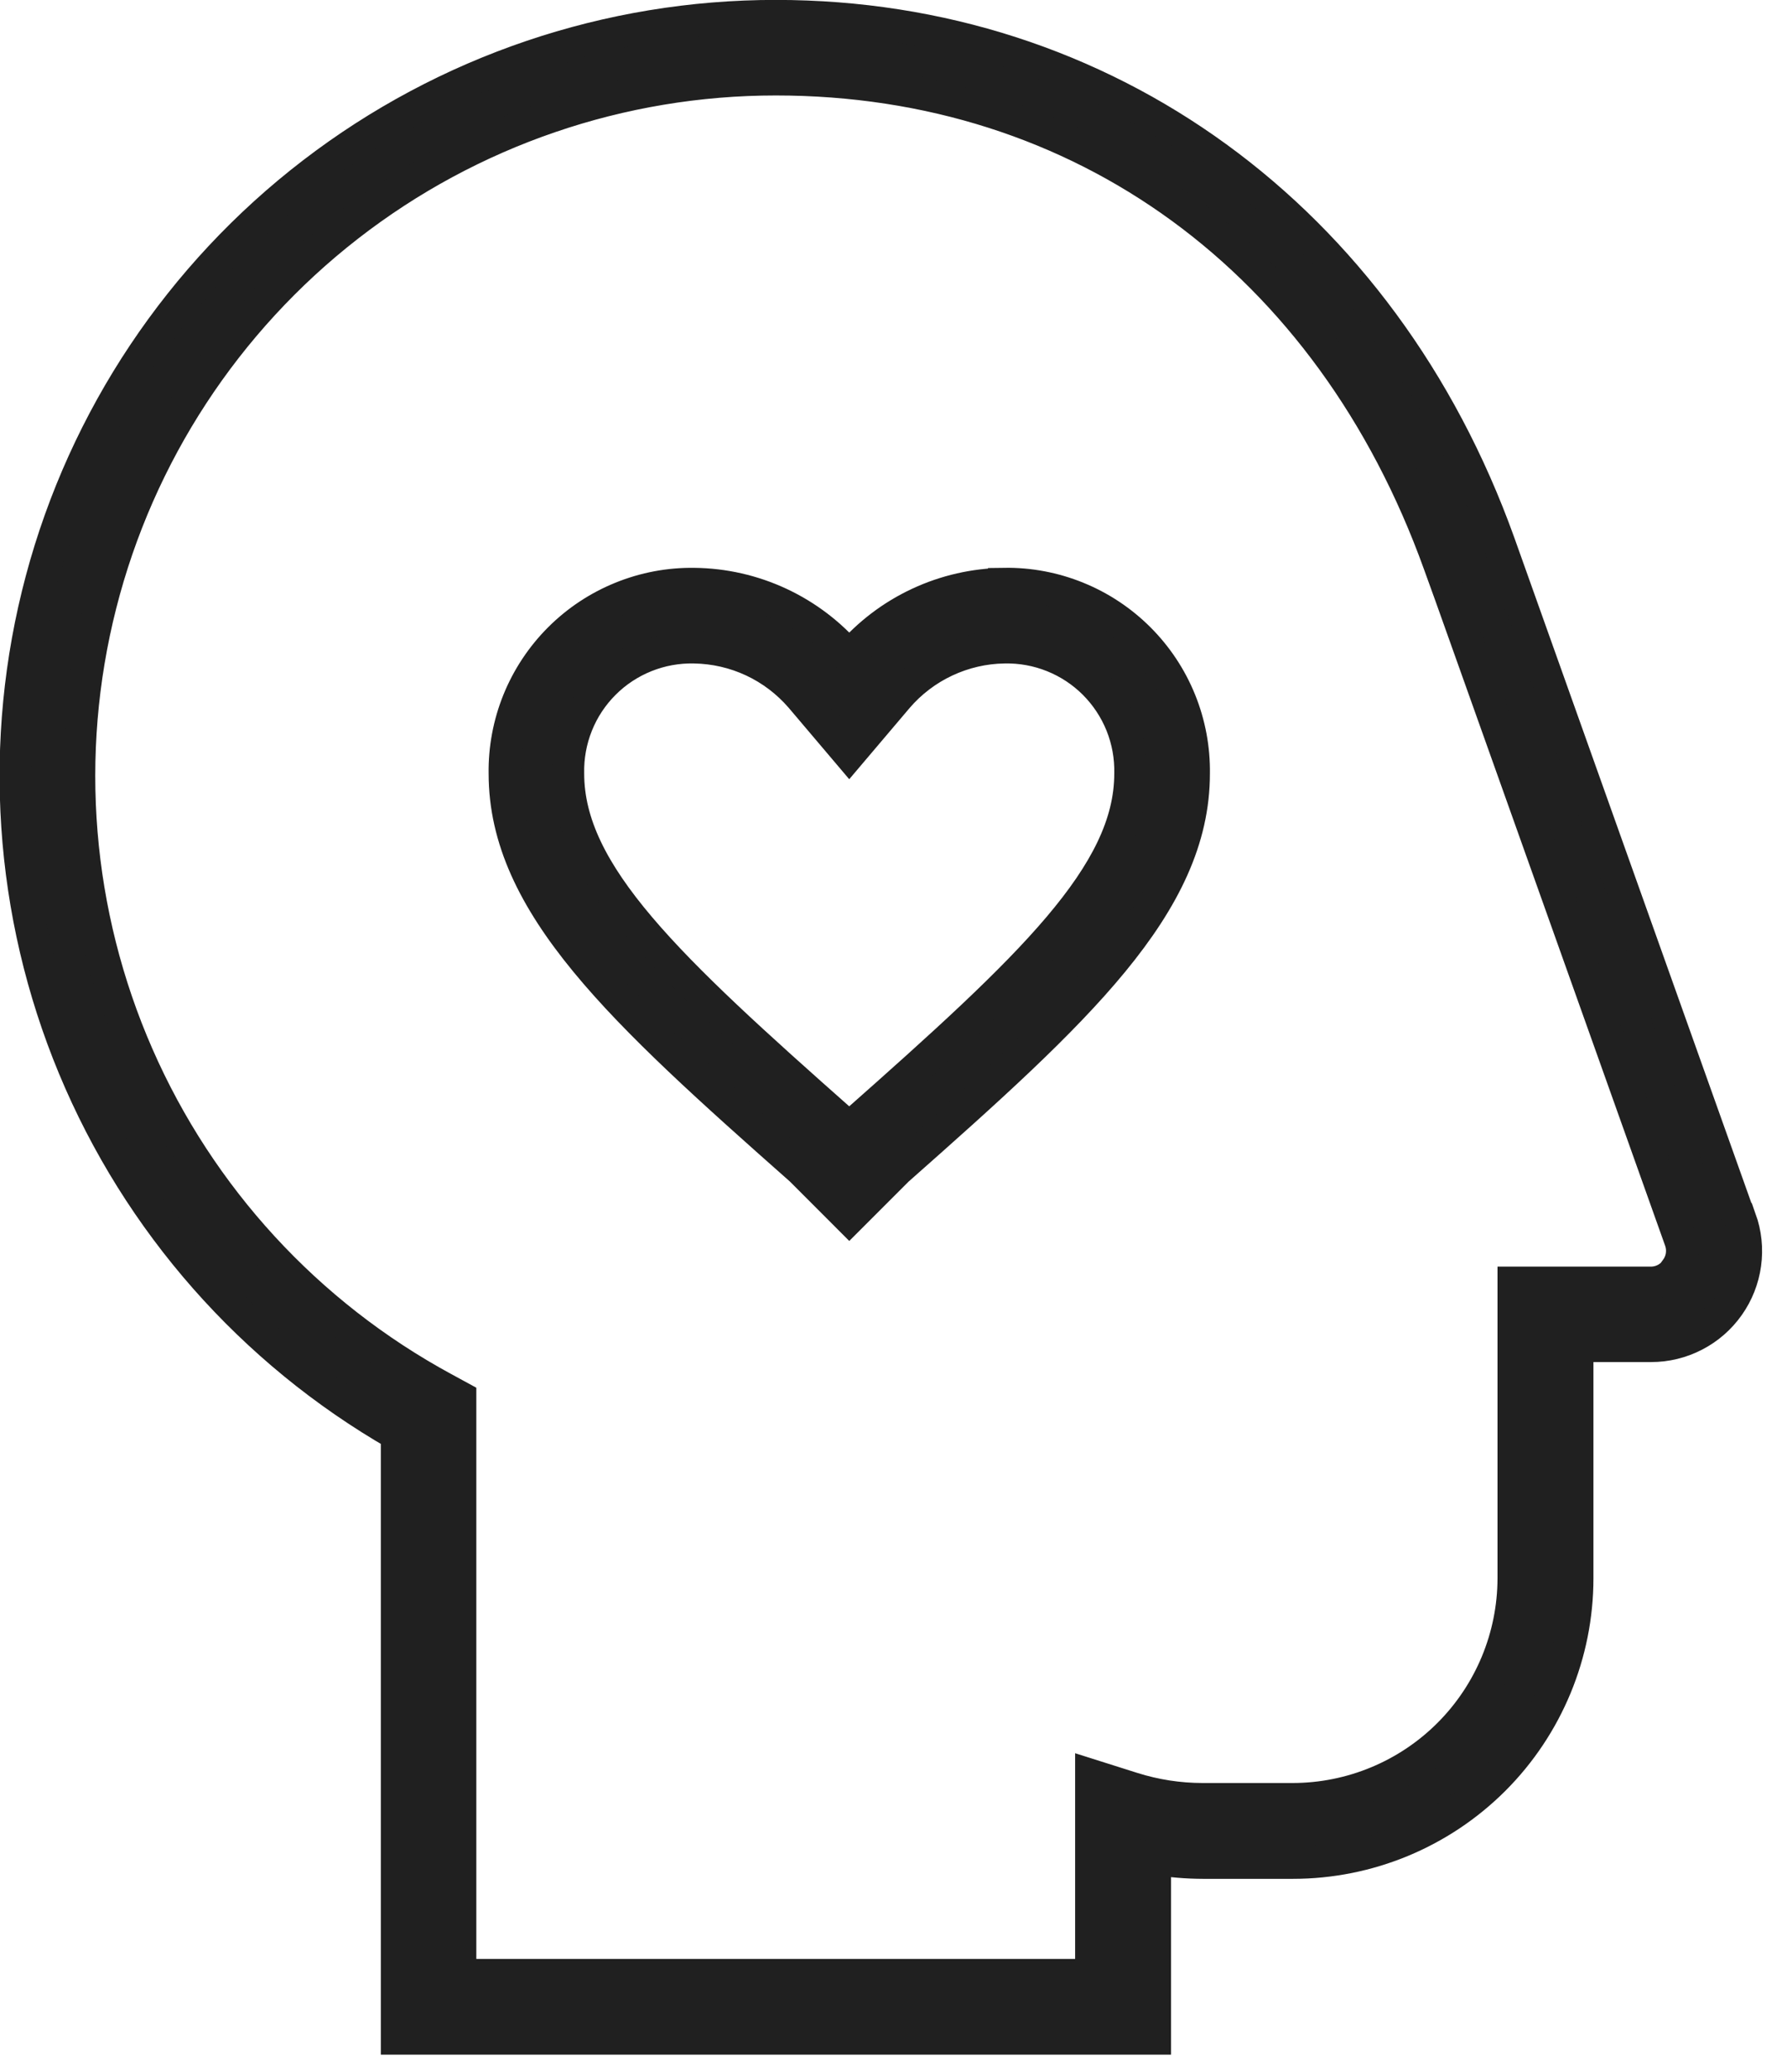 <svg xmlns="http://www.w3.org/2000/svg" width="44" height="51" viewBox="0 0 44 51" fill="none"><g clip-path="url(#clip0_5590_17106)"><path d="M42.841 30.014L36.905 13.358C34.03 5.358 27.205 0.398 19.105 0.398C14.983 0.395 10.976 1.753 7.707 4.262C4.437 6.771 2.087 10.29 1.024 14.271C-0.04 18.253 0.241 22.475 1.824 26.28C3.407 30.086 6.203 33.261 9.777 35.314V50.178H28.434V45.75C28.827 45.816 29.224 45.849 29.622 45.85H31.834C33.691 45.85 35.471 45.112 36.784 43.8C38.096 42.487 38.834 40.706 38.834 38.85V33.129H40.651C41.025 33.13 41.393 33.04 41.725 32.868C42.057 32.697 42.343 32.448 42.559 32.142C42.775 31.837 42.914 31.484 42.965 31.114C43.016 30.743 42.977 30.366 42.851 30.014H42.841ZM41.279 31.25C41.208 31.352 41.113 31.436 41.002 31.493C40.892 31.55 40.769 31.58 40.644 31.579H37.272V38.85C37.27 40.292 36.696 41.675 35.676 42.695C34.656 43.715 33.273 44.289 31.831 44.291H29.615C29.027 44.291 28.443 44.201 27.883 44.024L26.872 43.704V48.622H11.328V34.398L10.922 34.177C7.568 32.359 4.916 29.474 3.386 25.979C1.855 22.484 1.534 18.579 2.473 14.881C3.411 11.183 5.556 7.903 8.568 5.561C11.58 3.219 15.287 1.949 19.102 1.95C26.644 1.95 32.751 6.411 35.439 13.881L35.722 14.664L41.376 30.53C41.418 30.648 41.431 30.774 41.414 30.897C41.397 31.021 41.349 31.139 41.276 31.24L41.279 31.25Z" fill="#202020" stroke="#202020" stroke-width="0.8"></path><path d="M24.727 15.932C25.138 15.923 25.546 15.997 25.927 16.15C26.309 16.303 26.655 16.531 26.946 16.822C27.236 17.113 27.465 17.459 27.618 17.84C27.771 18.222 27.845 18.63 27.836 19.041C27.836 21.521 25.39 23.805 21.067 27.629L21.031 27.661L20.91 27.782L20.789 27.661L20.753 27.629C16.43 23.805 13.984 21.52 13.984 19.041C13.975 18.63 14.049 18.222 14.202 17.84C14.354 17.459 14.583 17.113 14.874 16.822C15.164 16.531 15.511 16.303 15.892 16.15C16.274 15.997 16.682 15.923 17.093 15.932C17.593 15.94 18.087 16.053 18.54 16.265C18.993 16.477 19.396 16.784 19.723 17.163L20.91 18.563L22.097 17.163C22.423 16.784 22.827 16.478 23.28 16.266C23.733 16.054 24.227 15.939 24.727 15.932ZM24.727 14.378C24.001 14.386 23.285 14.549 22.627 14.856C21.968 15.163 21.384 15.607 20.911 16.159C20.438 15.607 19.853 15.163 19.195 14.856C18.537 14.549 17.821 14.386 17.095 14.378C16.48 14.369 15.87 14.484 15.3 14.716C14.73 14.947 14.213 15.29 13.778 15.725C13.343 16.16 13 16.677 12.768 17.247C12.537 17.817 12.422 18.427 12.431 19.042C12.431 22.265 15.314 24.893 19.724 28.794L20.911 29.982L22.098 28.795C26.508 24.895 29.391 22.265 29.391 19.043C29.4 18.428 29.285 17.817 29.054 17.247C28.823 16.677 28.48 16.16 28.045 15.725C27.61 15.29 27.092 14.946 26.522 14.715C25.952 14.483 25.342 14.368 24.727 14.377V14.378Z" fill="#202020" stroke="#202020" stroke-width="0.8"></path></g><defs><clipPath id="clip0_5590_17106"><rect width="43.393" height="50.578" fill="white"></rect></clipPath></defs></svg>